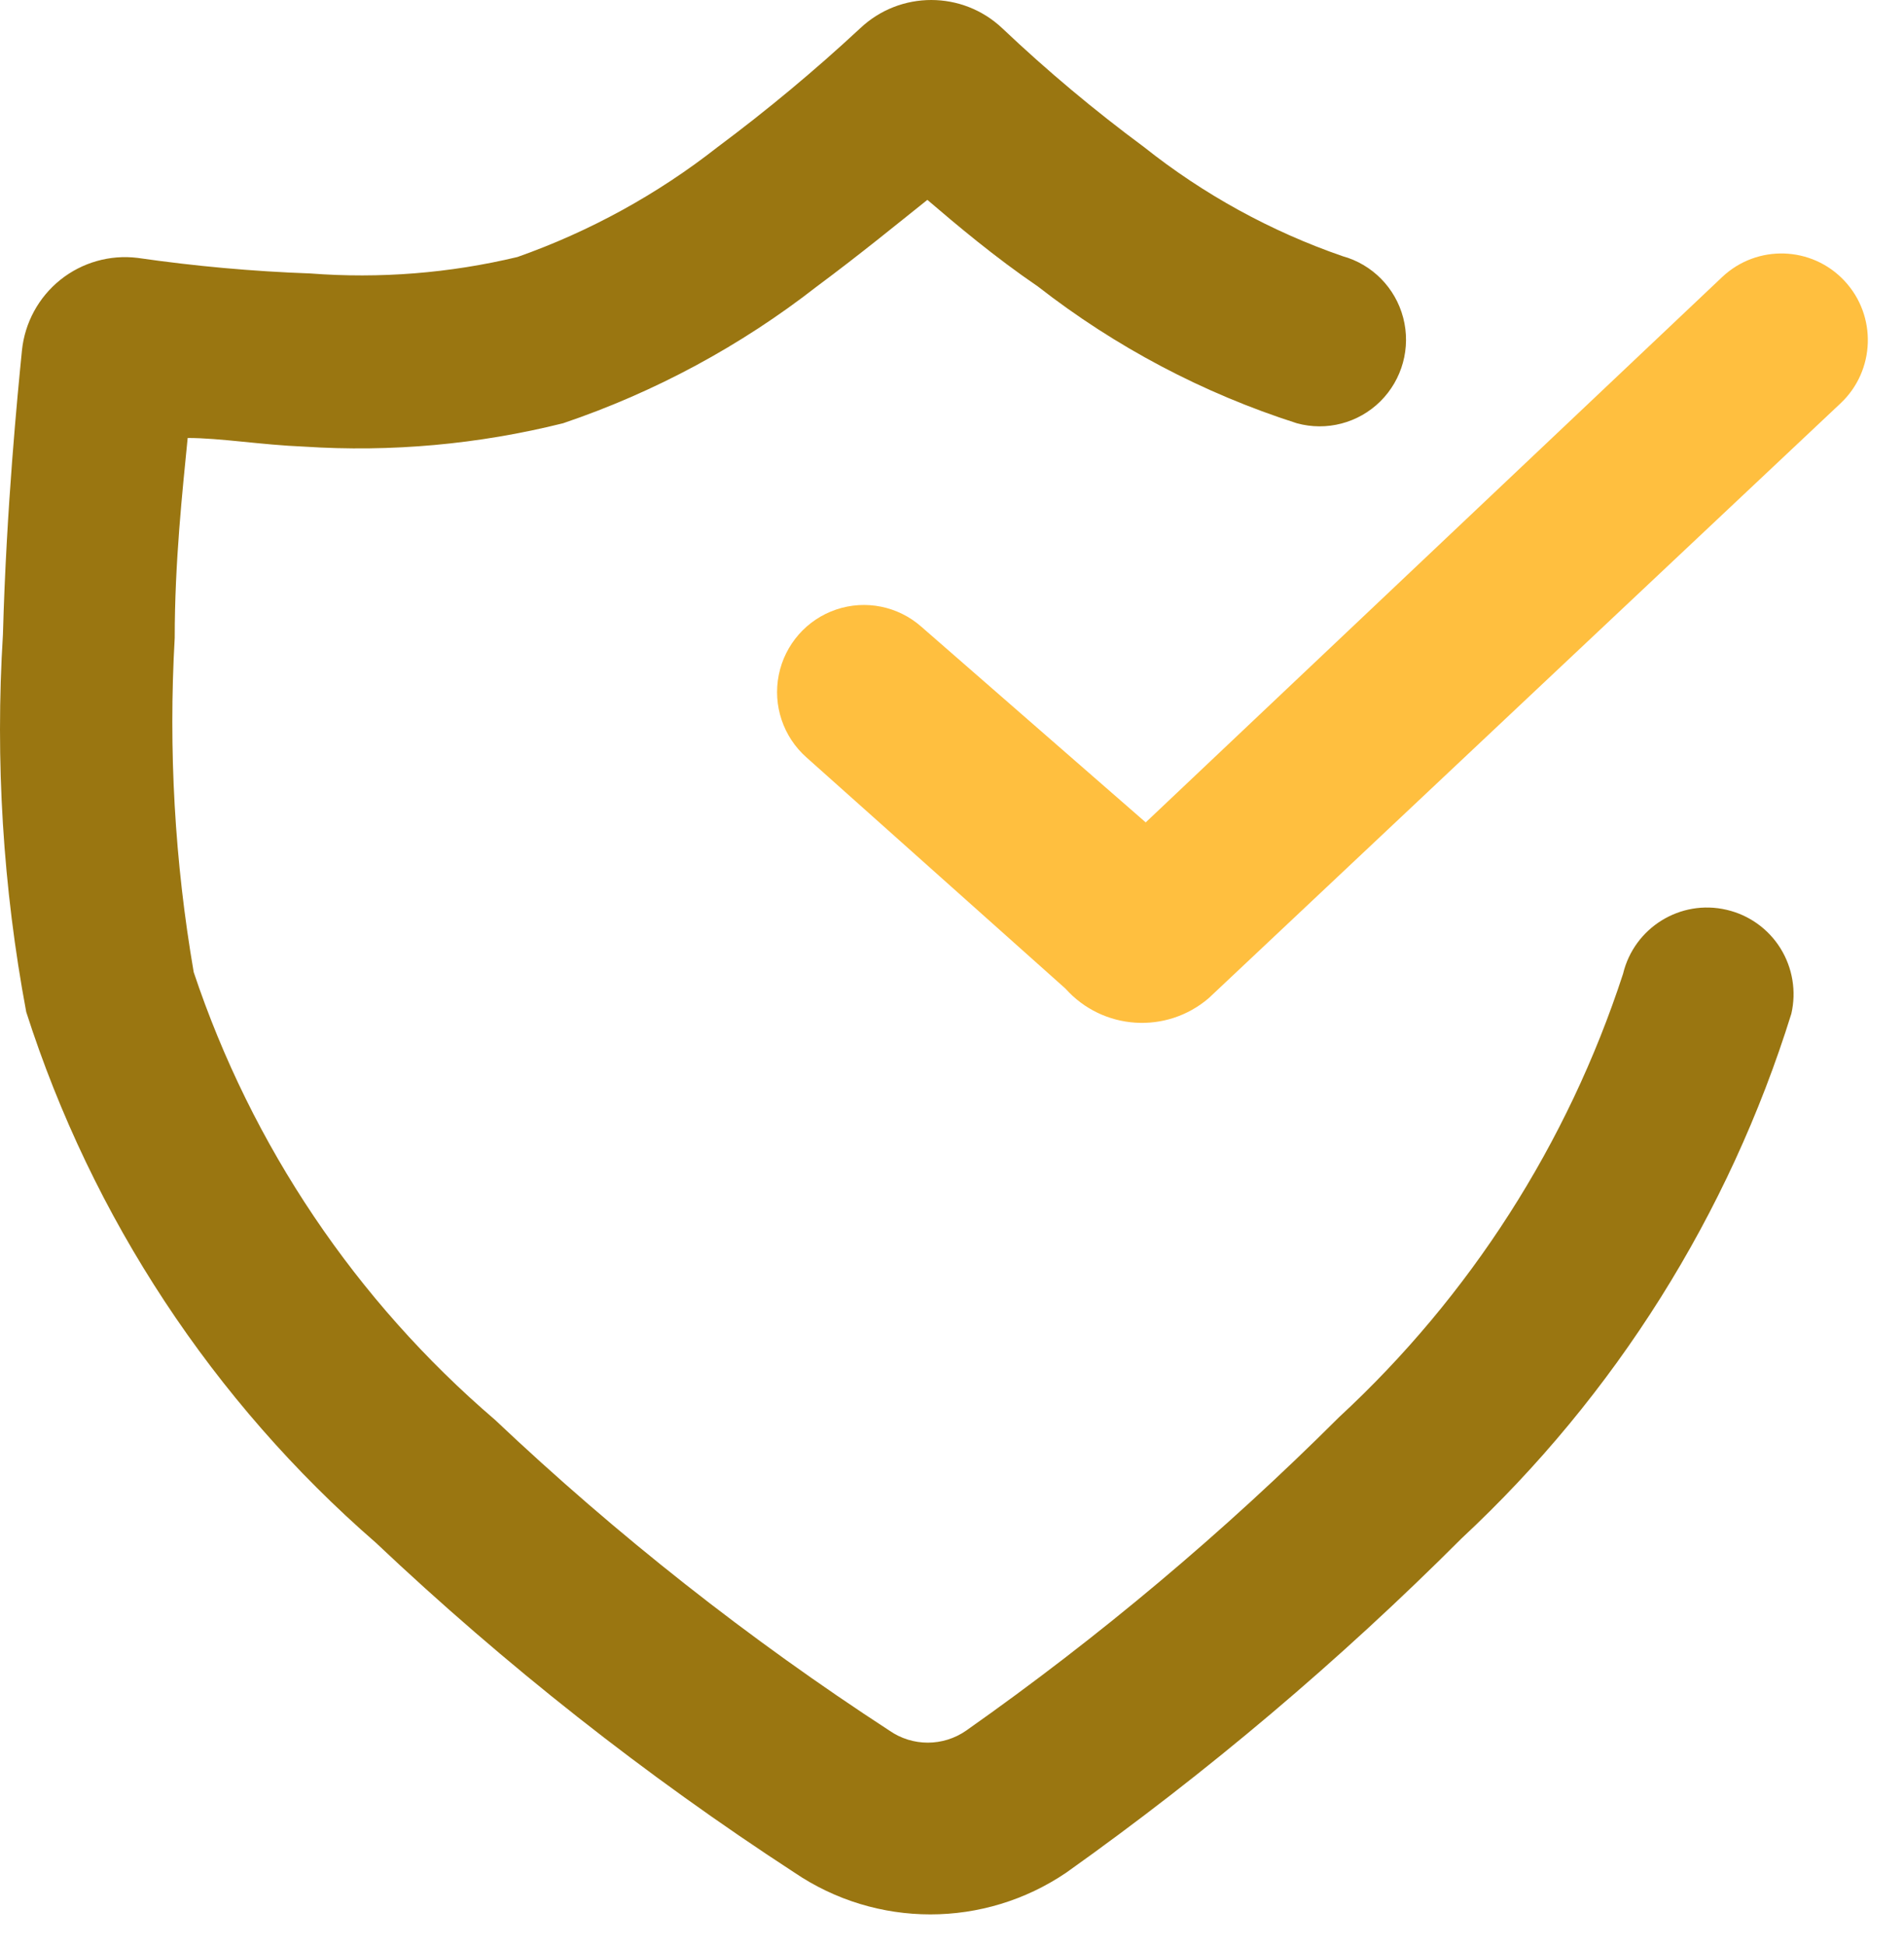 <?xml version="1.0" encoding="UTF-8"?>
<svg width="46px" height="47px" viewBox="0 0 46 47" version="1.1" xmlns="http://www.w3.org/2000/svg" xmlns:xlink="http://www.w3.org/1999/xlink">
    <path d="M9.08,37.274 C12.206,40.23 15.59,42.897 19.193,45.244 C21.177,46.591 23.778,46.591 25.762,45.244 C29.165,42.825 32.36,40.124 35.312,37.169 C39.023,33.712 41.769,29.342 43.278,24.493 C43.403,23.952 43.308,23.383 43.015,22.912 C42.722,22.441 42.254,22.107 41.714,21.982 C40.598,21.721 39.48,22.412 39.212,23.53 C37.875,27.63 35.513,31.317 32.351,34.241 C29.569,37.018 26.556,39.551 23.343,41.813 C22.785,42.202 22.045,42.202 21.487,41.813 C18.092,39.603 14.902,37.089 11.957,34.303 C8.599,31.427 6.083,27.689 4.68,23.489 C4.221,20.823 4.067,18.114 4.221,15.414 C4.221,13.573 4.409,11.858 4.534,10.582 C5.326,10.582 6.306,10.749 7.349,10.791 C9.451,10.928 11.561,10.737 13.605,10.226 C15.818,9.477 17.891,8.36 19.735,6.921 C20.778,6.147 21.696,5.394 22.405,4.829 C23.114,5.436 24.031,6.21 25.074,6.921 C26.949,8.383 29.067,9.502 31.33,10.226 C32.048,10.424 32.818,10.223 33.349,9.697 C33.879,9.171 34.09,8.402 33.901,7.678 C33.713,6.955 33.154,6.387 32.435,6.189 C30.699,5.589 29.077,4.697 27.639,3.553 C26.442,2.668 25.3,1.711 24.219,0.687 C23.254,-0.229 21.743,-0.229 20.778,0.687 C19.683,1.704 18.535,2.661 17.337,3.553 C15.88,4.697 14.245,5.594 12.5,6.21 C10.862,6.602 9.174,6.736 7.495,6.607 C6.099,6.557 4.707,6.431 3.324,6.231 C2.657,6.149 1.984,6.34 1.458,6.761 C0.933,7.182 0.598,7.798 0.53,8.469 C0.426,9.515 0.155,12.255 0.071,15.33 C-0.118,18.382 0.071,21.446 0.634,24.451 C2.226,29.42 5.148,33.856 9.08,37.274 Z" id="Combined-Shape" fill="#9A7611"></path>
    <path d="M22.259,15.142 C21.696,14.645 20.912,14.487 20.202,14.727 C19.492,14.967 18.963,15.569 18.815,16.306 C18.667,17.044 18.923,17.804 19.485,18.301 L25.741,23.886 C26.641,24.893 28.178,24.996 29.203,24.116 L44.467,9.745 C45.308,8.954 45.35,7.628 44.561,6.785 C43.772,5.942 42.451,5.9 41.61,6.691 L27.68,19.87 L22.259,15.142 Z" id="Path" fill="#FFBF3F"></path>
</svg>